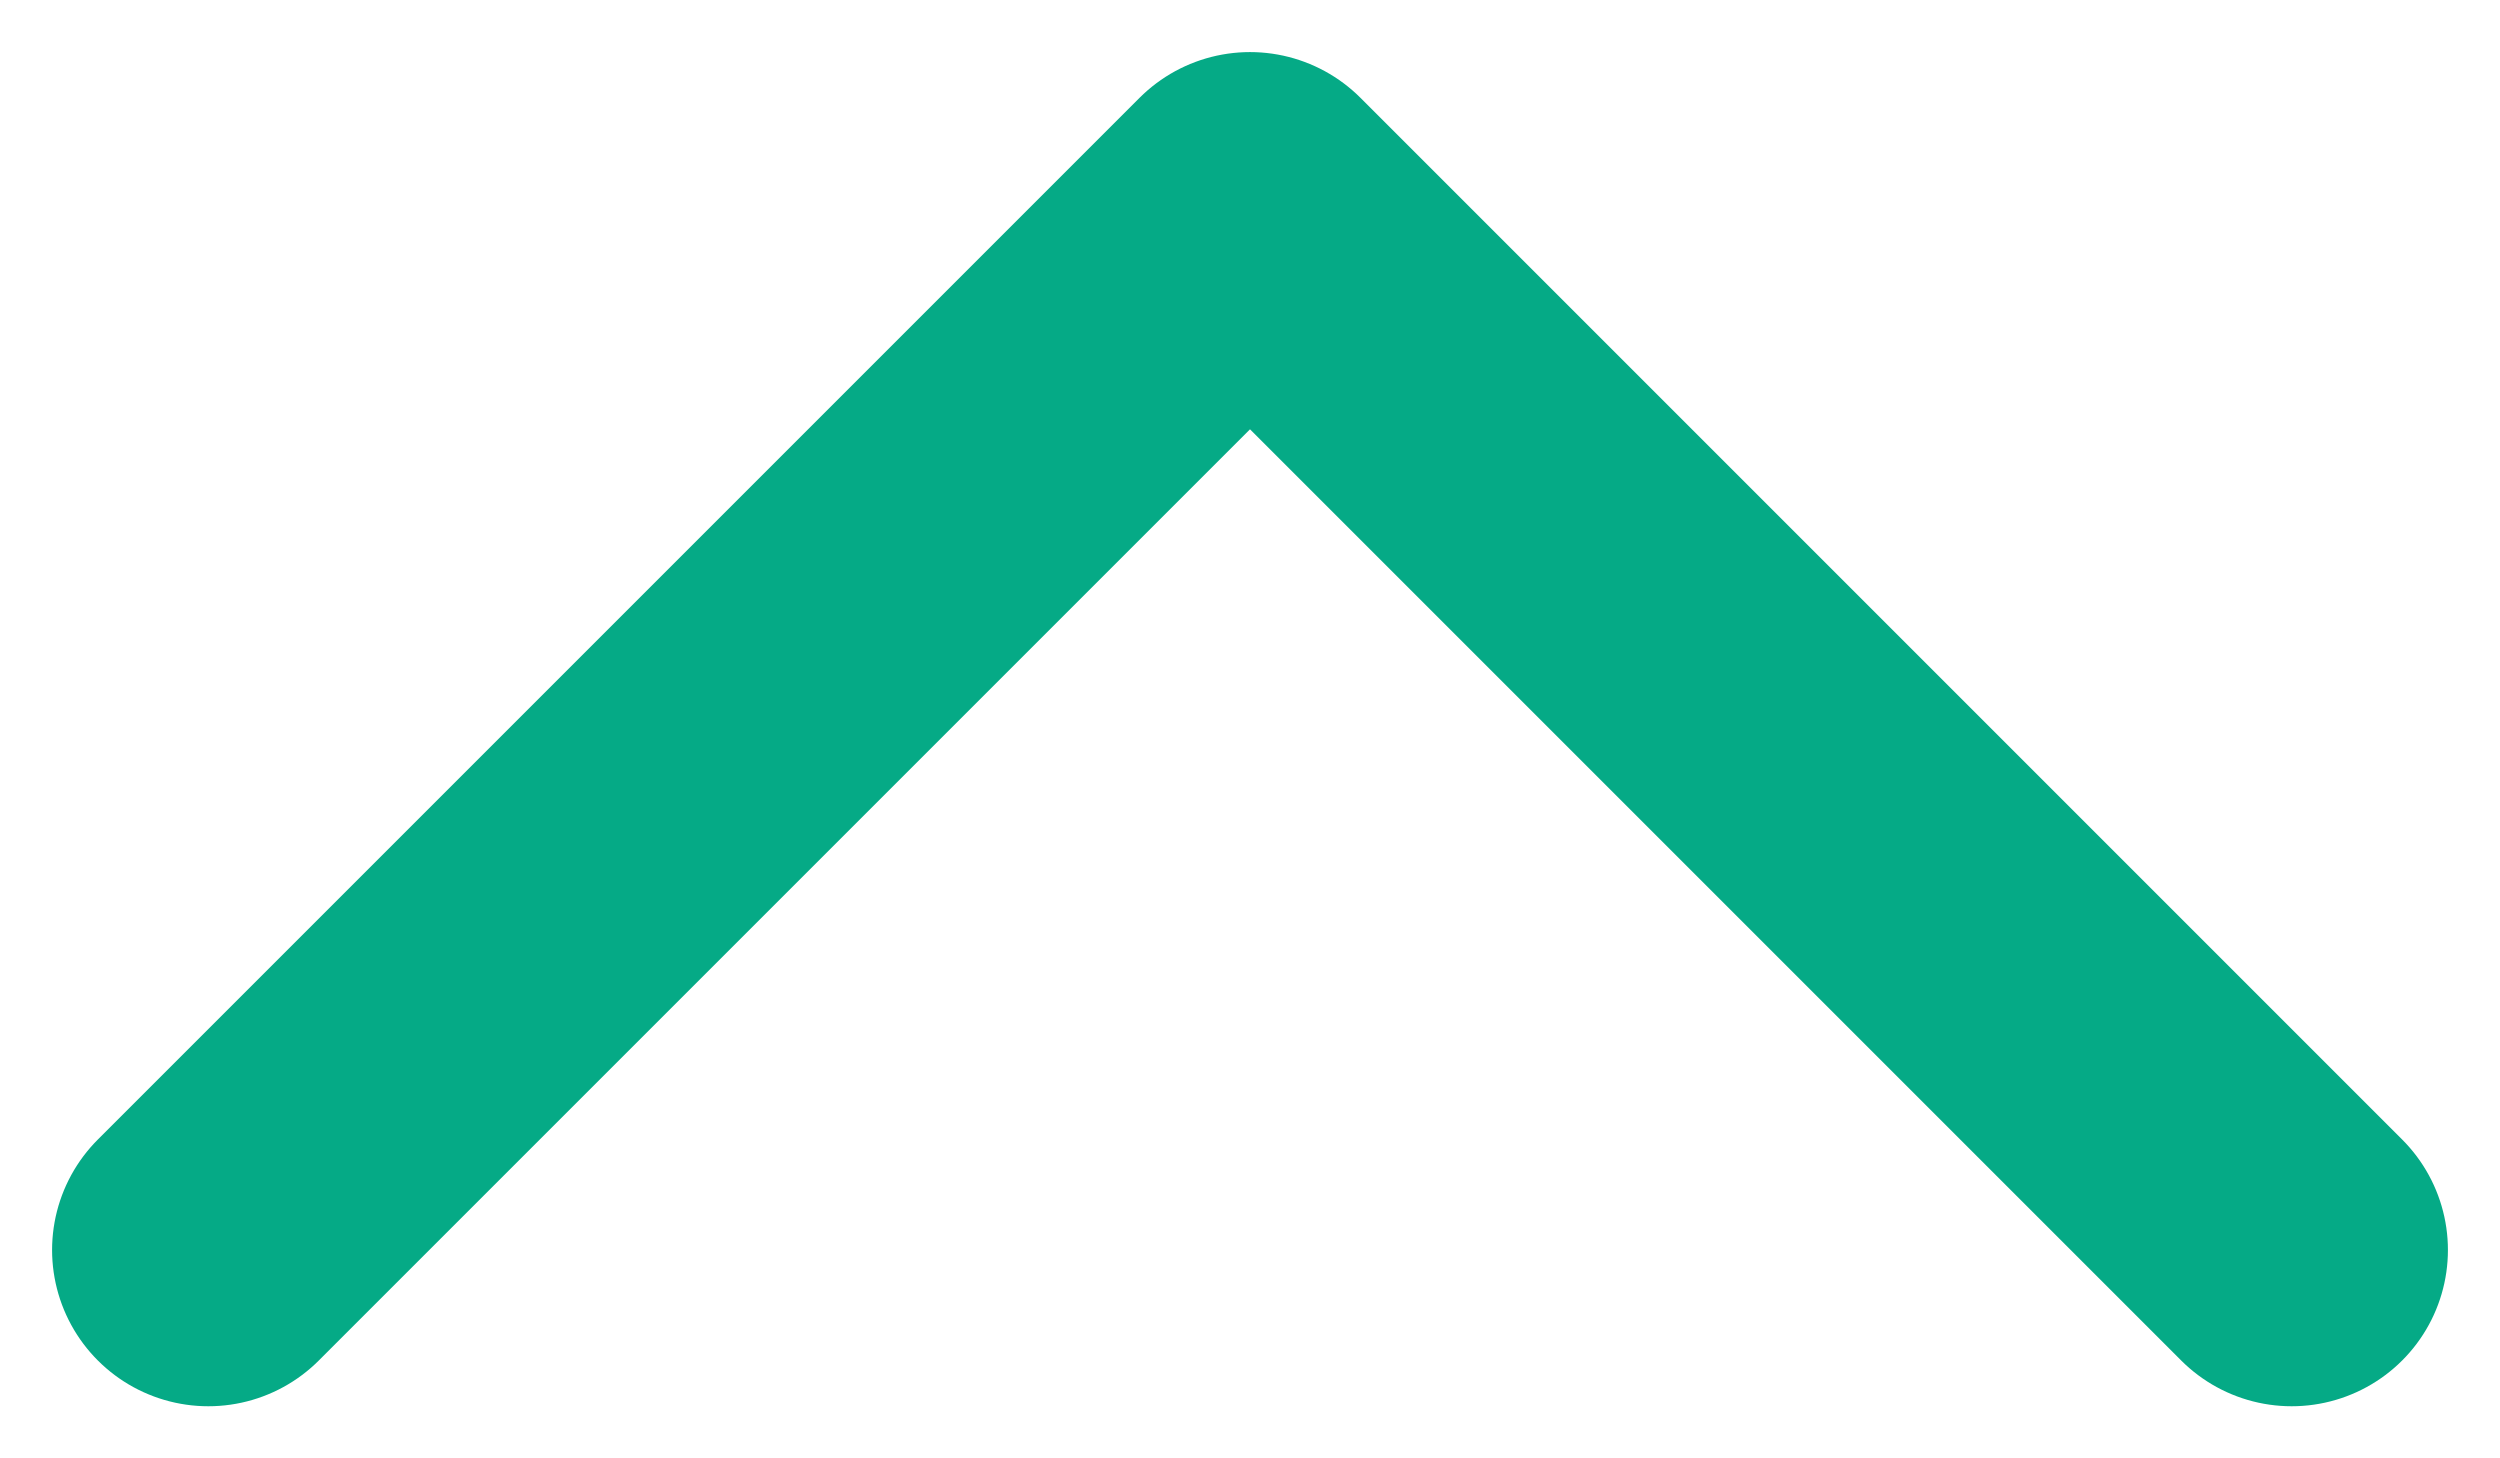 <svg width="24" height="14" viewBox="0 0 24 14" fill="none" xmlns="http://www.w3.org/2000/svg">
<path d="M2 12L12 2L22 12" stroke="#05AA86" stroke-width="3" stroke-linecap="round" stroke-linejoin="round"/>
</svg>
